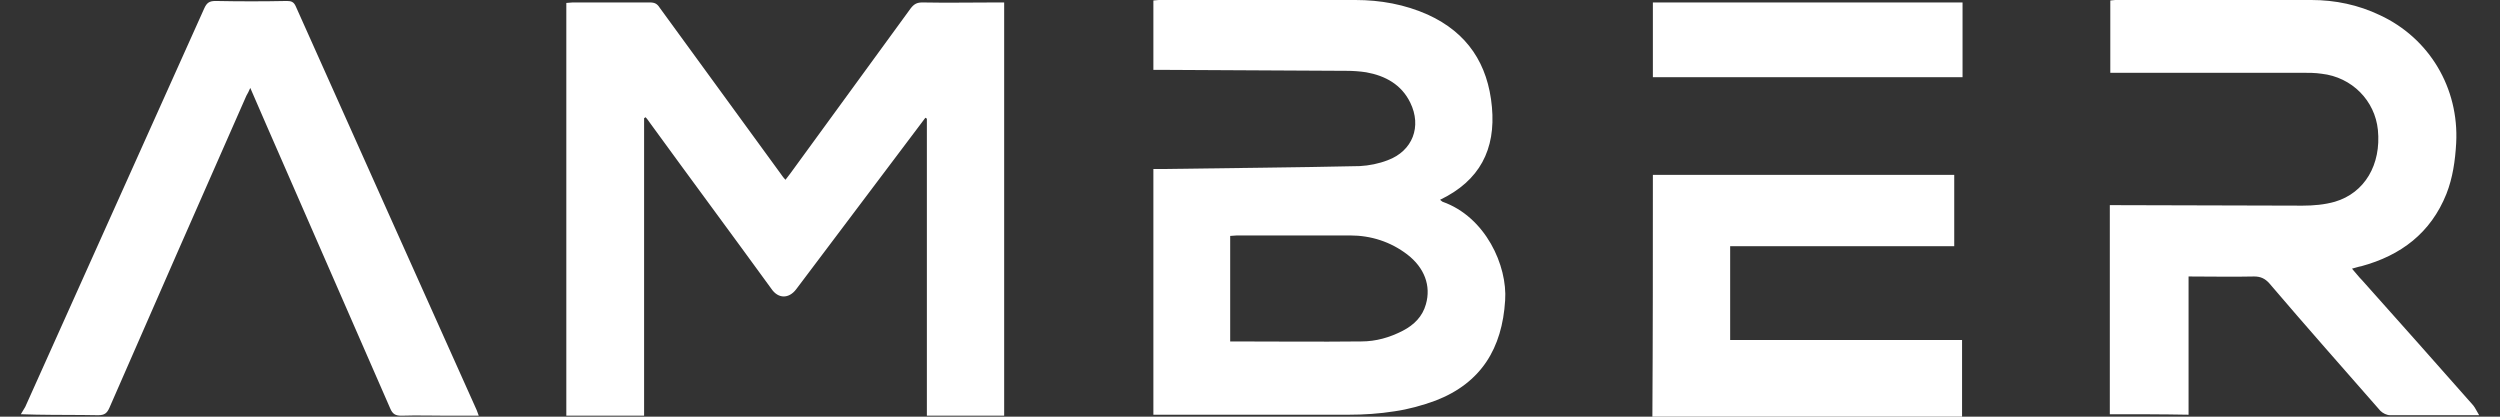 <svg width="108" height="18" viewBox="0 0 108 18" fill="#ffffff" xmlns="http://www.w3.org/2000/svg">
<rect x="0" y="0" width="108" height="18" fill="#333333" stroke="none"/>
<path d="M84.423 7.555V10.635H74.743V14.687H84.761V18H71.383C71.404 14.539 71.404 11.079 71.404 7.555H84.423ZM12.397 0.042C12.587 0.042 12.693 0.084 12.777 0.274C15.377 6.098 17.998 11.923 20.597 17.726C20.618 17.789 20.639 17.852 20.682 17.958H19.35C18.674 17.958 18.019 17.937 17.343 17.958C17.089 17.958 16.962 17.895 16.856 17.641C15.313 14.117 13.771 10.572 12.228 7.048C11.763 5.993 11.298 4.917 10.812 3.798C10.748 3.946 10.706 4.03 10.643 4.136C8.656 8.631 6.691 13.125 4.725 17.62C4.62 17.852 4.514 17.937 4.239 17.937C3.343 17.92 2.46 17.93 1.57 17.913L0.9 17.895C0.963 17.789 1.027 17.683 1.09 17.578C3.669 11.838 6.247 6.098 8.825 0.359C8.931 0.127 9.037 0.042 9.311 0.042C10.347 0.063 11.383 0.063 12.397 0.042ZM28.079 0.106C28.29 0.106 28.396 0.169 28.502 0.338C30.234 2.722 31.968 5.086 33.7 7.47C33.764 7.555 33.827 7.66 33.933 7.766C34.017 7.66 34.081 7.576 34.144 7.491C35.877 5.107 37.61 2.743 39.343 0.359C39.491 0.169 39.618 0.106 39.851 0.106C40.907 0.127 41.985 0.106 43.042 0.106H43.38V17.958H40.041V5.128C40.02 5.107 39.999 5.107 39.977 5.086C39.914 5.17 39.851 5.254 39.787 5.339C37.991 7.723 36.194 10.108 34.398 12.492C34.081 12.915 33.616 12.915 33.32 12.471C31.587 10.087 29.833 7.723 28.1 5.339C28.036 5.254 27.973 5.149 27.889 5.064C27.867 5.086 27.846 5.086 27.825 5.107V17.958H24.465V0.127C24.549 0.127 24.655 0.106 24.739 0.106H28.079ZM99.851 0C100.887 0 101.88 0.211 102.81 0.654C104.945 1.646 106.234 3.798 106.107 6.183C106.064 6.943 105.959 7.681 105.685 8.377C105.008 10.066 103.719 11.036 102.007 11.501C101.88 11.522 101.774 11.564 101.606 11.606C101.774 11.796 101.901 11.965 102.049 12.113C103.655 13.906 105.241 15.7 106.846 17.515C106.931 17.62 106.995 17.768 107.1 17.937H103.254C103.106 17.937 102.937 17.852 102.832 17.747C101.225 15.911 99.618 14.096 98.034 12.239C97.844 12.028 97.653 11.944 97.378 11.944C96.449 11.965 95.497 11.944 94.546 11.944V17.916C93.384 17.895 92.285 17.895 91.144 17.895V8.863H91.524C94.166 8.863 96.808 8.884 99.471 8.884C99.935 8.884 100.422 8.842 100.866 8.715C102.155 8.335 102.873 7.111 102.725 5.613C102.598 4.347 101.606 3.334 100.295 3.186C100.02 3.144 99.725 3.144 99.449 3.144H91.165V0.021C91.229 0.021 91.313 0 91.376 0H99.851ZM58.555 0C59.632 0 60.689 0.19 61.682 0.633C63.394 1.414 64.282 2.764 64.451 4.621C64.62 6.457 63.923 7.808 62.211 8.631C62.253 8.673 62.295 8.694 62.316 8.715C64.176 9.369 65.127 11.479 65.022 12.978C64.895 15.046 63.986 16.544 62.021 17.304C61.45 17.515 60.837 17.683 60.245 17.768C59.59 17.873 58.914 17.916 58.259 17.916H49.826V7.301H50.206C53.06 7.259 55.913 7.238 58.745 7.175C59.146 7.154 59.569 7.069 59.95 6.921C61.027 6.521 61.429 5.465 60.922 4.431C60.541 3.651 59.844 3.271 59.02 3.123C58.745 3.081 58.449 3.06 58.174 3.06C55.511 3.039 52.869 3.039 50.206 3.018H49.826V0.021C49.911 0.021 49.974 0 50.059 0H58.555ZM58.322 10.171H53.44C53.334 10.171 53.25 10.192 53.144 10.192V14.75C55.067 14.75 56.927 14.771 58.808 14.75C59.442 14.75 60.034 14.581 60.605 14.286C61.091 14.033 61.45 13.674 61.598 13.147C61.83 12.345 61.535 11.564 60.795 10.994C60.076 10.445 59.231 10.171 58.322 10.171ZM84.782 0.106V3.334H71.404V0.106H84.782Z" fill="#ffffff"/>
</svg>
